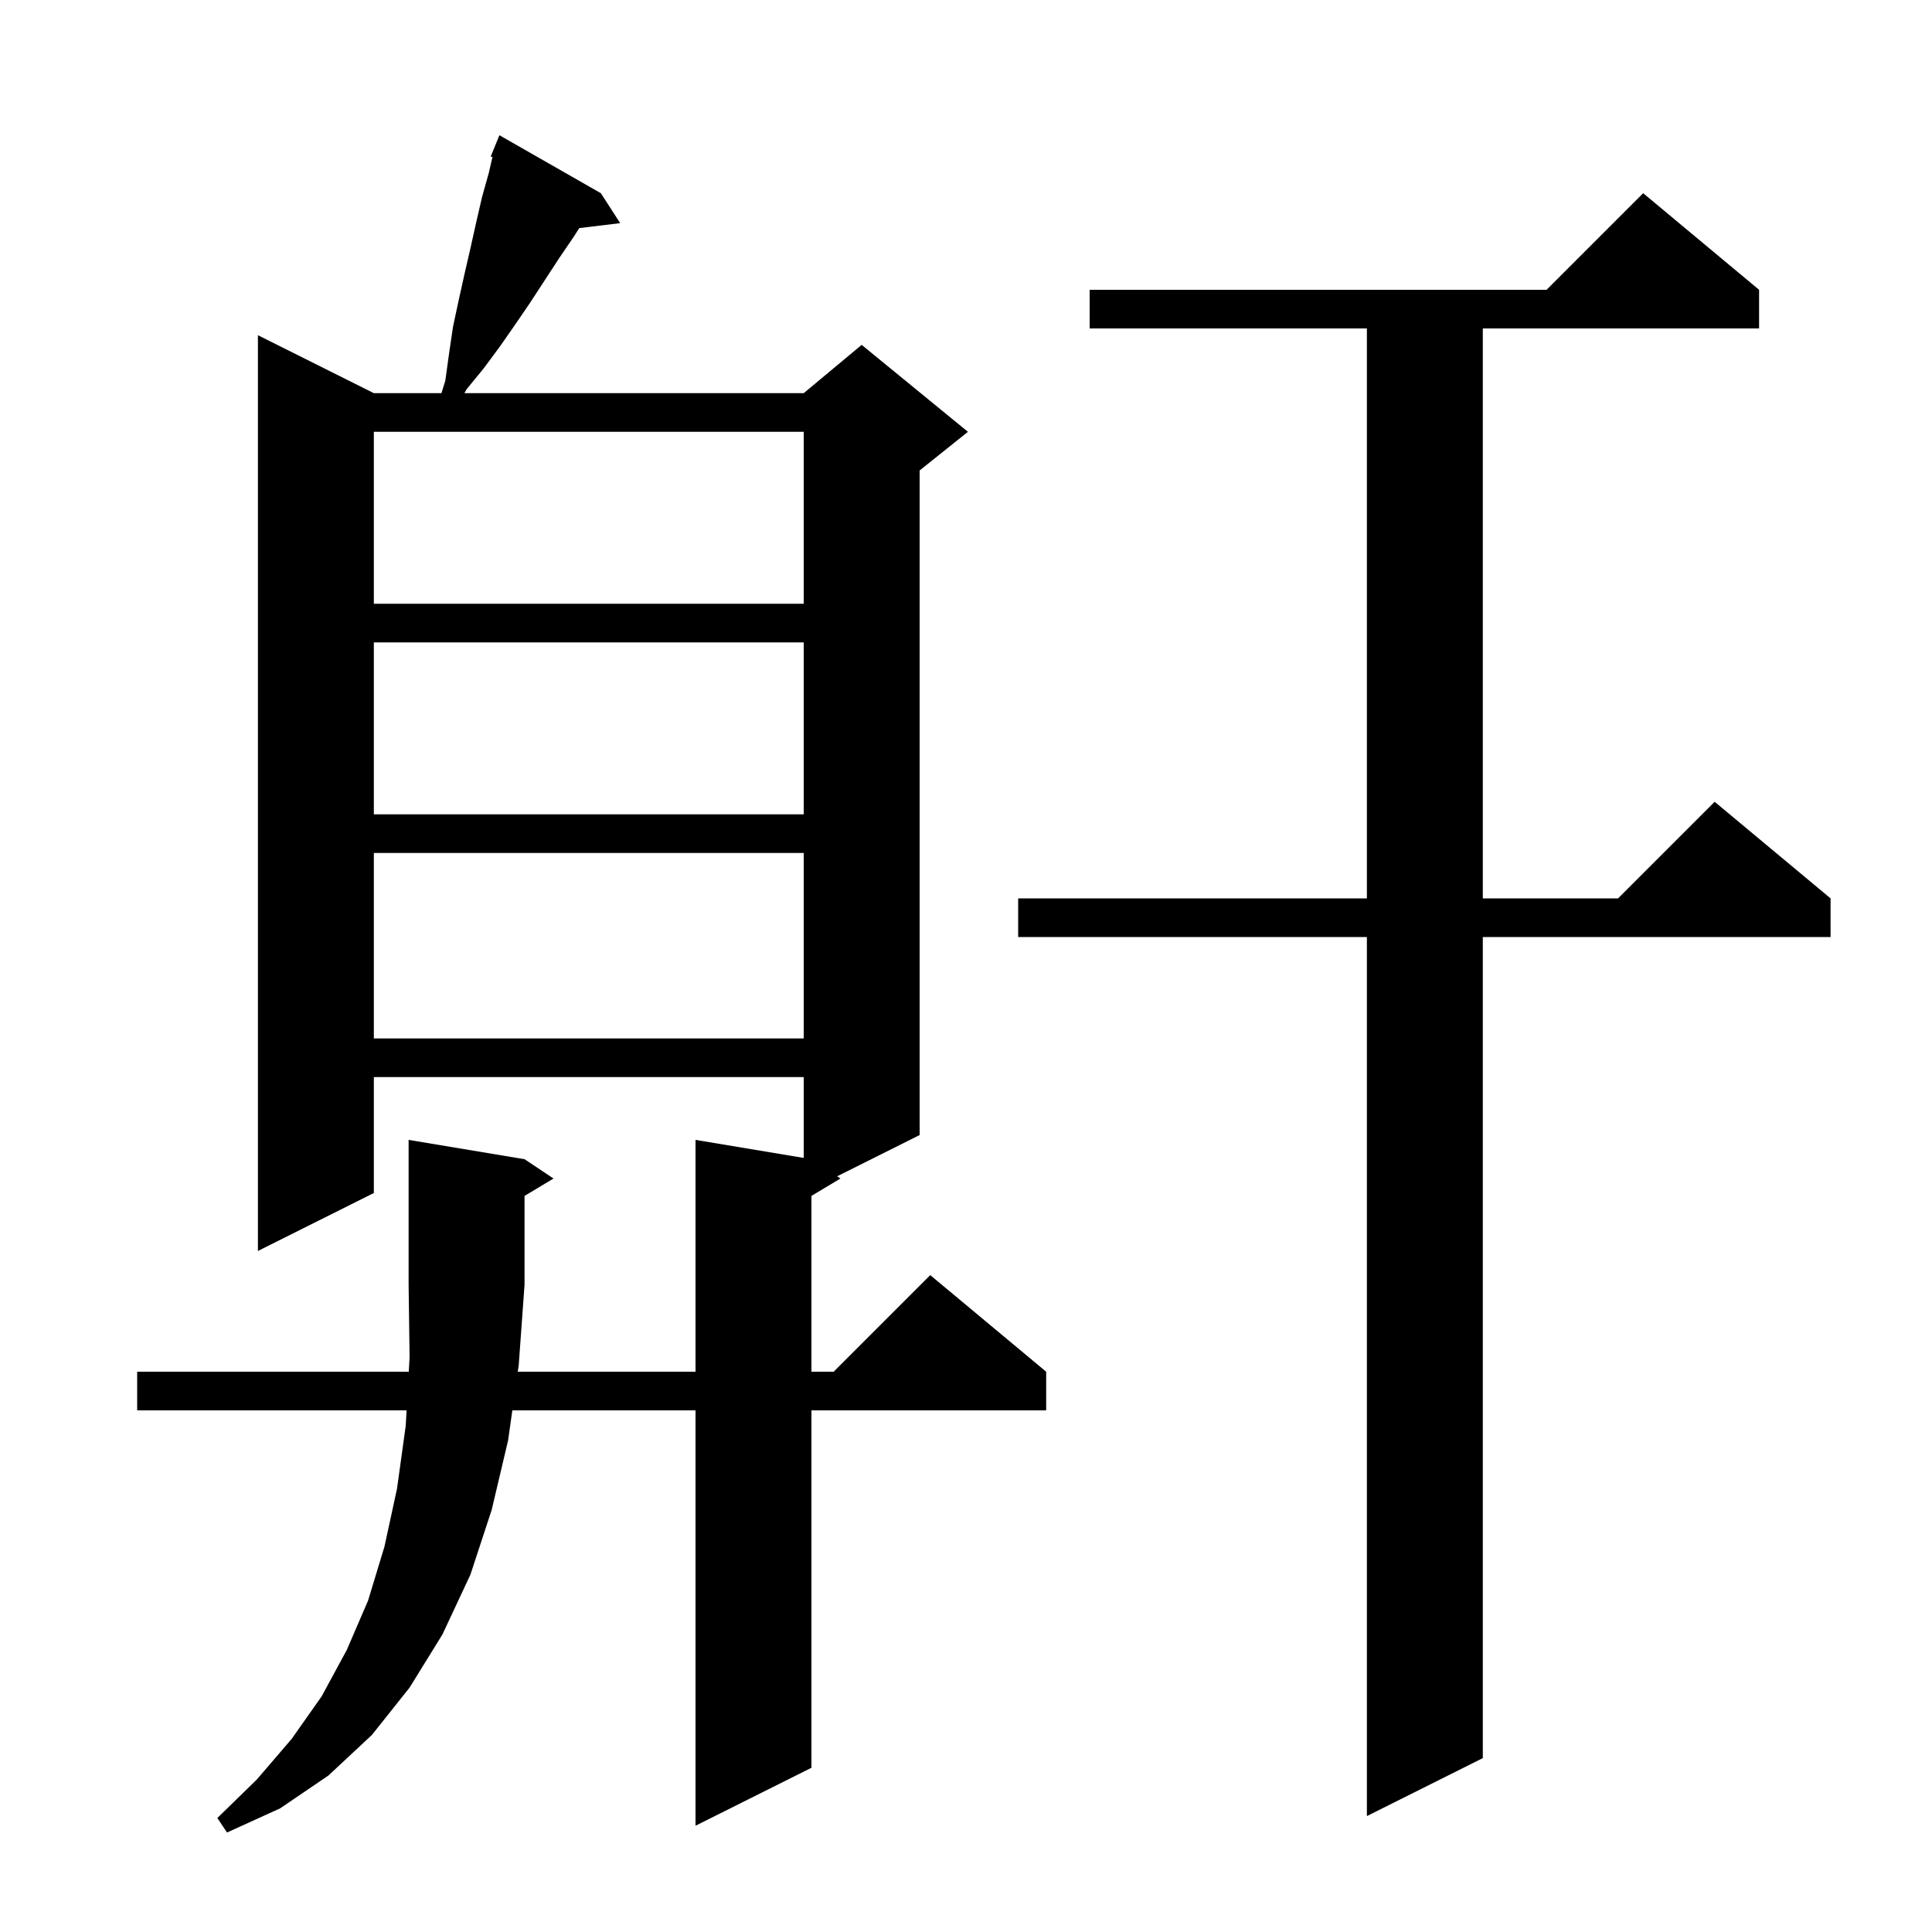 <svg xmlns="http://www.w3.org/2000/svg" xmlns:xlink="http://www.w3.org/1999/xlink" version="1.1" baseProfile="full" viewBox="0 0 200 200" width="200" height="200"><g fill="currentColor"><path d="M 54.3 120.0 L 57.3 122.0 L 54.3 123.8 L 54.3 133.0 L 53.7 141.3 L 53.601 142.0 L 72.0 142.0 L 72.0 118.0 L 83.2 119.867 L 83.2 111.5 L 38.7 111.5 L 38.7 123.5 L 26.7 129.5 L 26.7 34.7 L 38.7 40.7 L 45.7 40.7 L 46.1 39.4 L 46.5 36.5 L 46.9 33.8 L 47.5 31.0 L 48.1 28.3 L 48.7 25.7 L 49.3 23.0 L 49.9 20.4 L 50.6 17.9 L 50.979 16.26 L 50.8 16.2 L 51.7 14.0 L 62.2 20.0 L 64.2 23.1 L 59.966 23.611 L 59.4 24.5 L 57.9 26.7 L 54.9 31.3 L 53.4 33.5 L 51.8 35.8 L 50.1 38.1 L 48.3 40.3 L 48.076 40.7 L 83.2 40.7 L 89.2 35.7 L 100.2 44.7 L 95.2 48.7 L 95.2 117.5 L 86.657 121.771 L 87.0 122.0 L 84.0 123.8 L 84.0 142.0 L 86.3 142.0 L 96.3 132.0 L 108.3 142.0 L 108.3 146.0 L 84.0 146.0 L 84.0 183.0 L 72.0 189.0 L 72.0 146.0 L 53.037 146.0 L 52.6 149.1 L 50.9 156.3 L 48.7 163.0 L 45.8 169.2 L 42.4 174.7 L 38.5 179.6 L 34.0 183.8 L 29.0 187.2 L 23.5 189.7 L 22.5 188.2 L 26.6 184.2 L 30.2 180.0 L 33.3 175.6 L 35.9 170.8 L 38.1 165.7 L 39.8 160.1 L 41.1 154.1 L 42.0 147.6 L 42.09 146.0 L 14.2 146.0 L 14.2 142.0 L 42.315 142.0 L 42.4 140.5 L 42.3 133.0 L 42.3 118.0 Z M 182.1 30.0 L 182.1 34.0 L 153.5 34.0 L 153.5 93.0 L 167.5 93.0 L 177.5 83.0 L 189.5 93.0 L 189.5 97.0 L 153.5 97.0 L 153.5 182.0 L 141.5 188.0 L 141.5 97.0 L 105.4 97.0 L 105.4 93.0 L 141.5 93.0 L 141.5 34.0 L 112.8 34.0 L 112.8 30.0 L 160.1 30.0 L 170.1 20.0 Z M 38.7 88.3 L 38.7 107.5 L 83.2 107.5 L 83.2 88.3 Z M 38.7 66.5 L 38.7 84.3 L 83.2 84.3 L 83.2 66.5 Z M 38.7 44.7 L 38.7 62.5 L 83.2 62.5 L 83.2 44.7 Z "/></g></svg>